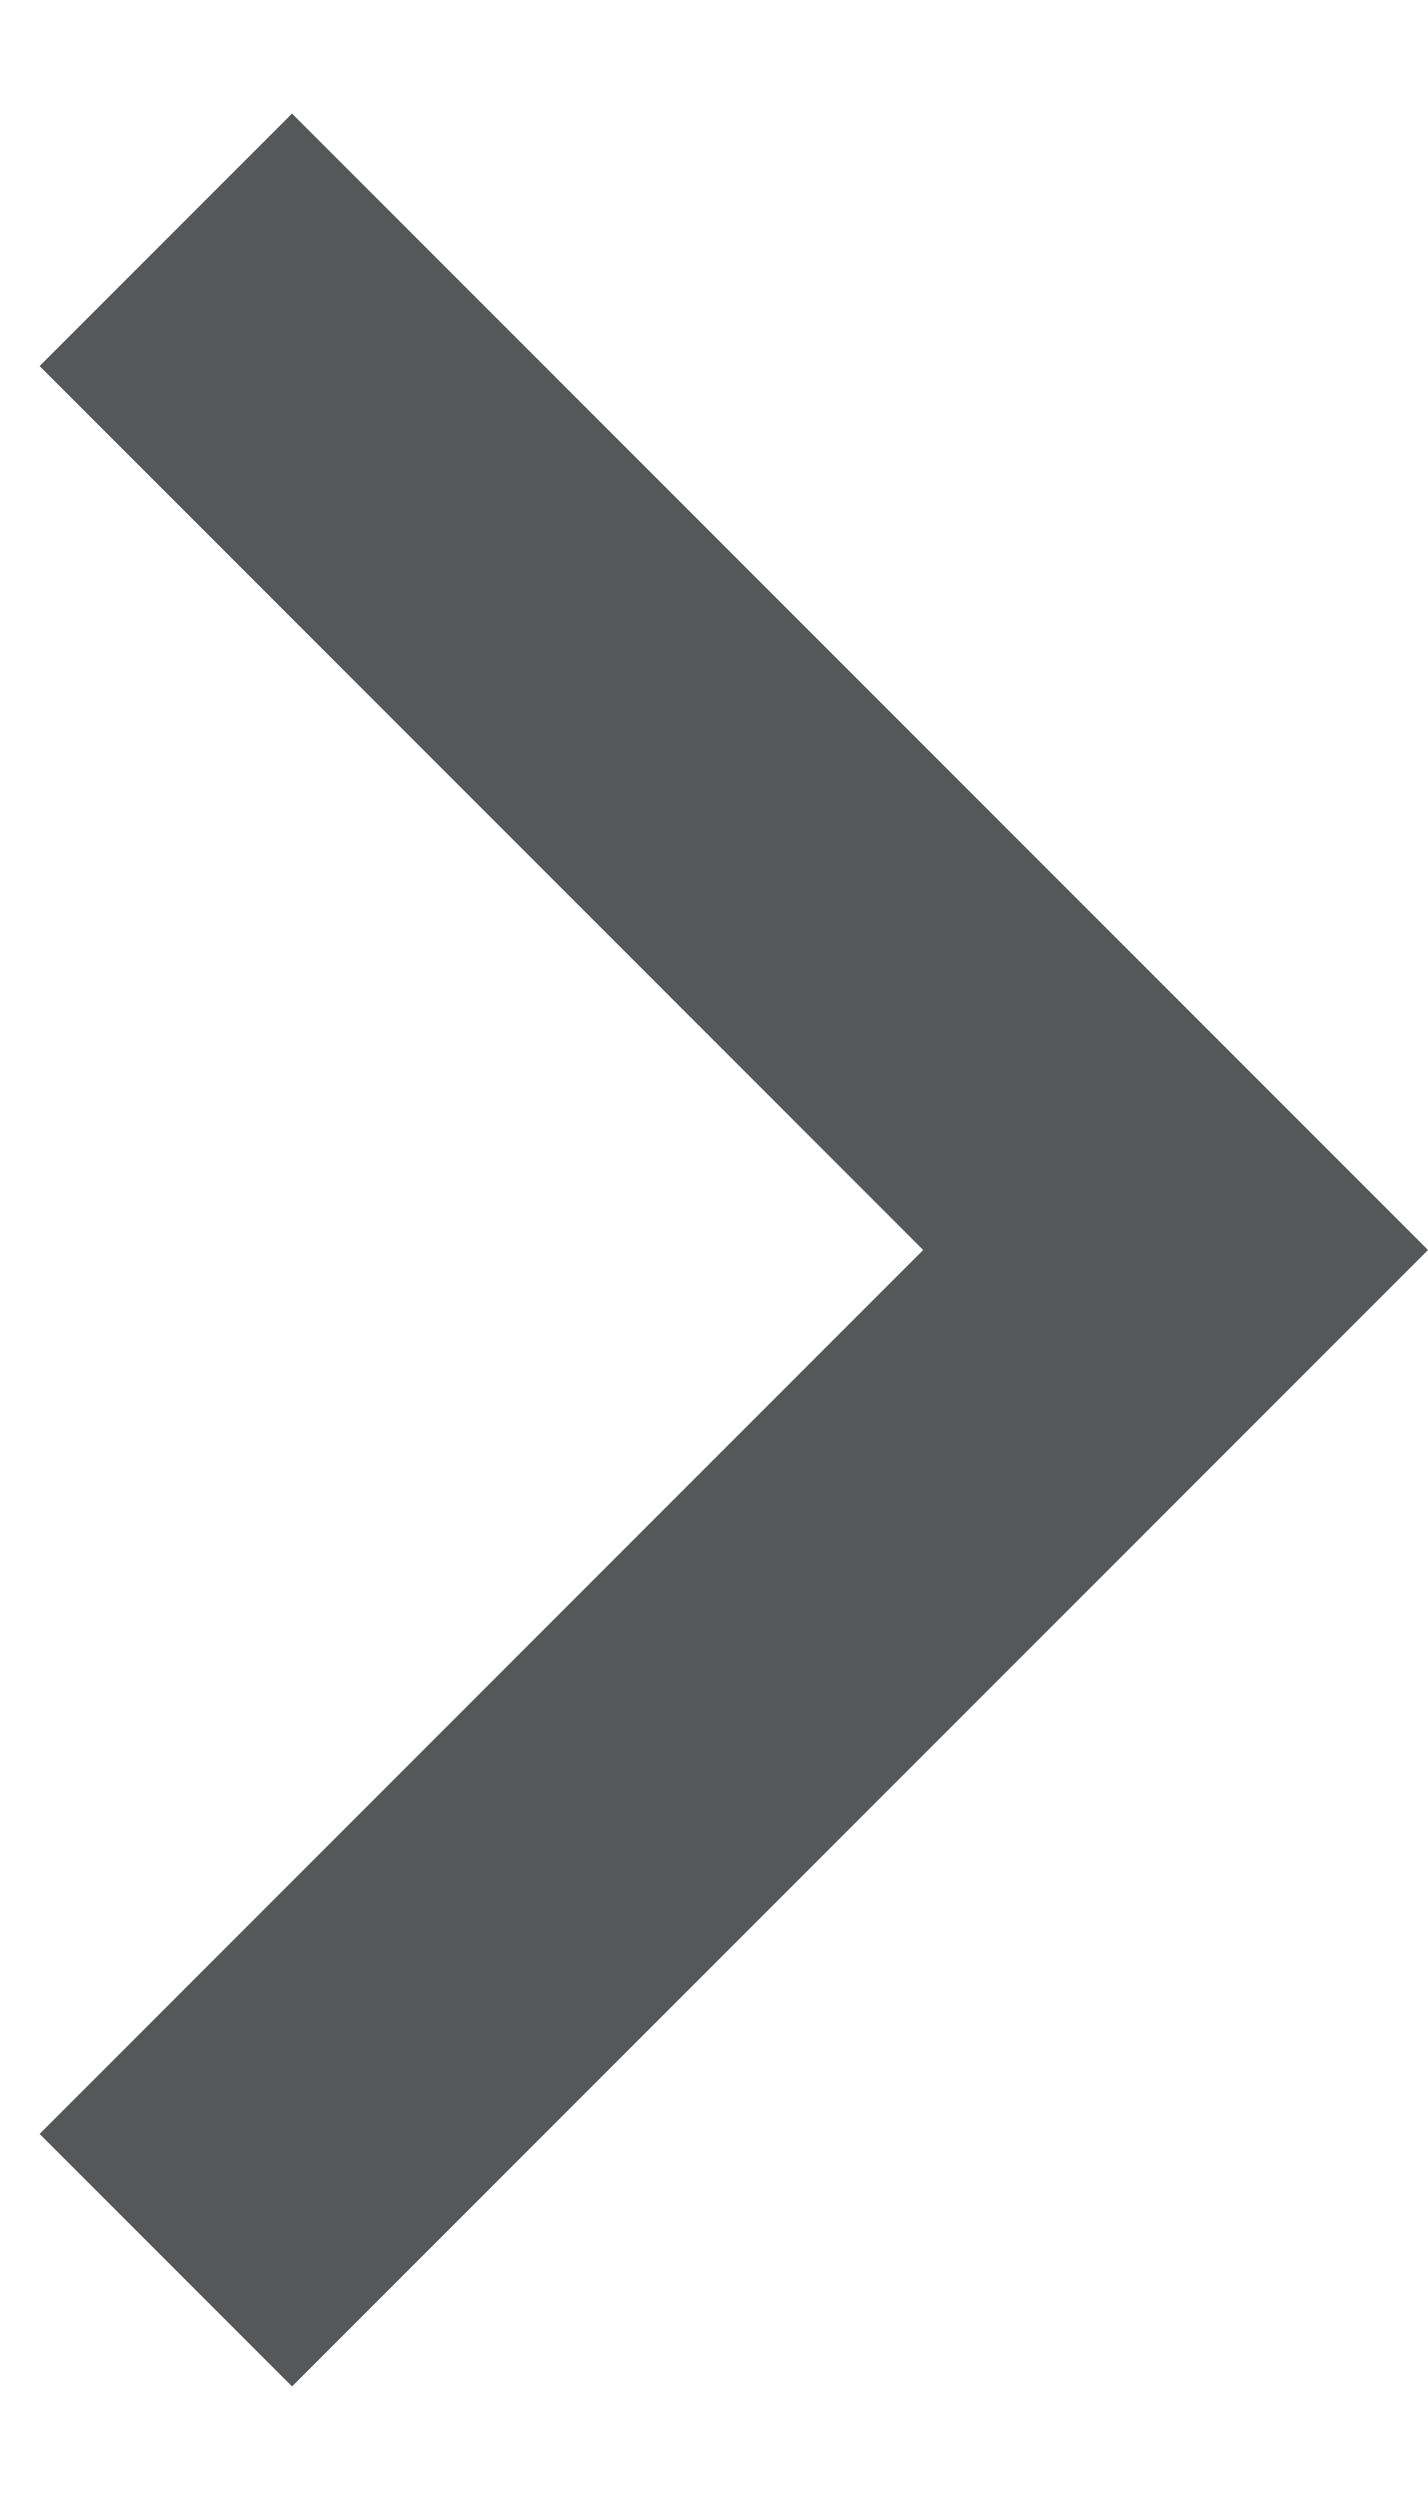 <?xml version="1.0" encoding="UTF-8"?>
<svg width="8px" height="14px" viewBox="0 0 8 14" version="1.1" xmlns="http://www.w3.org/2000/svg" xmlns:xlink="http://www.w3.org/1999/xlink">
    <!-- Generator: Sketch 60 (88103) - https://sketch.com -->
    <title>路径</title>
    <desc>Created with Sketch.</desc>
    <g id="页面-1" stroke="none" stroke-width="1" fill="none" fill-rule="evenodd">
        <g id="1.官网-首页" transform="translate(-1544, -4546)" fill="#555858" fill-rule="nonzero">
            <g id="编组-28" transform="translate(360, 4520)">
                <g id="编组-14" transform="translate(3, 0)">
                    <g id="编组-13" transform="translate(1109, 21)">
                        <g id="编组" transform="translate(64, 0)">
                            <polygon id="路径" points="13.172 12 8.222 7.05 9.636 5.636 16 12 9.636 18.364 8.222 16.95"></polygon>
                        </g>
                    </g>
                </g>
            </g>
        </g>
    </g>
</svg>
